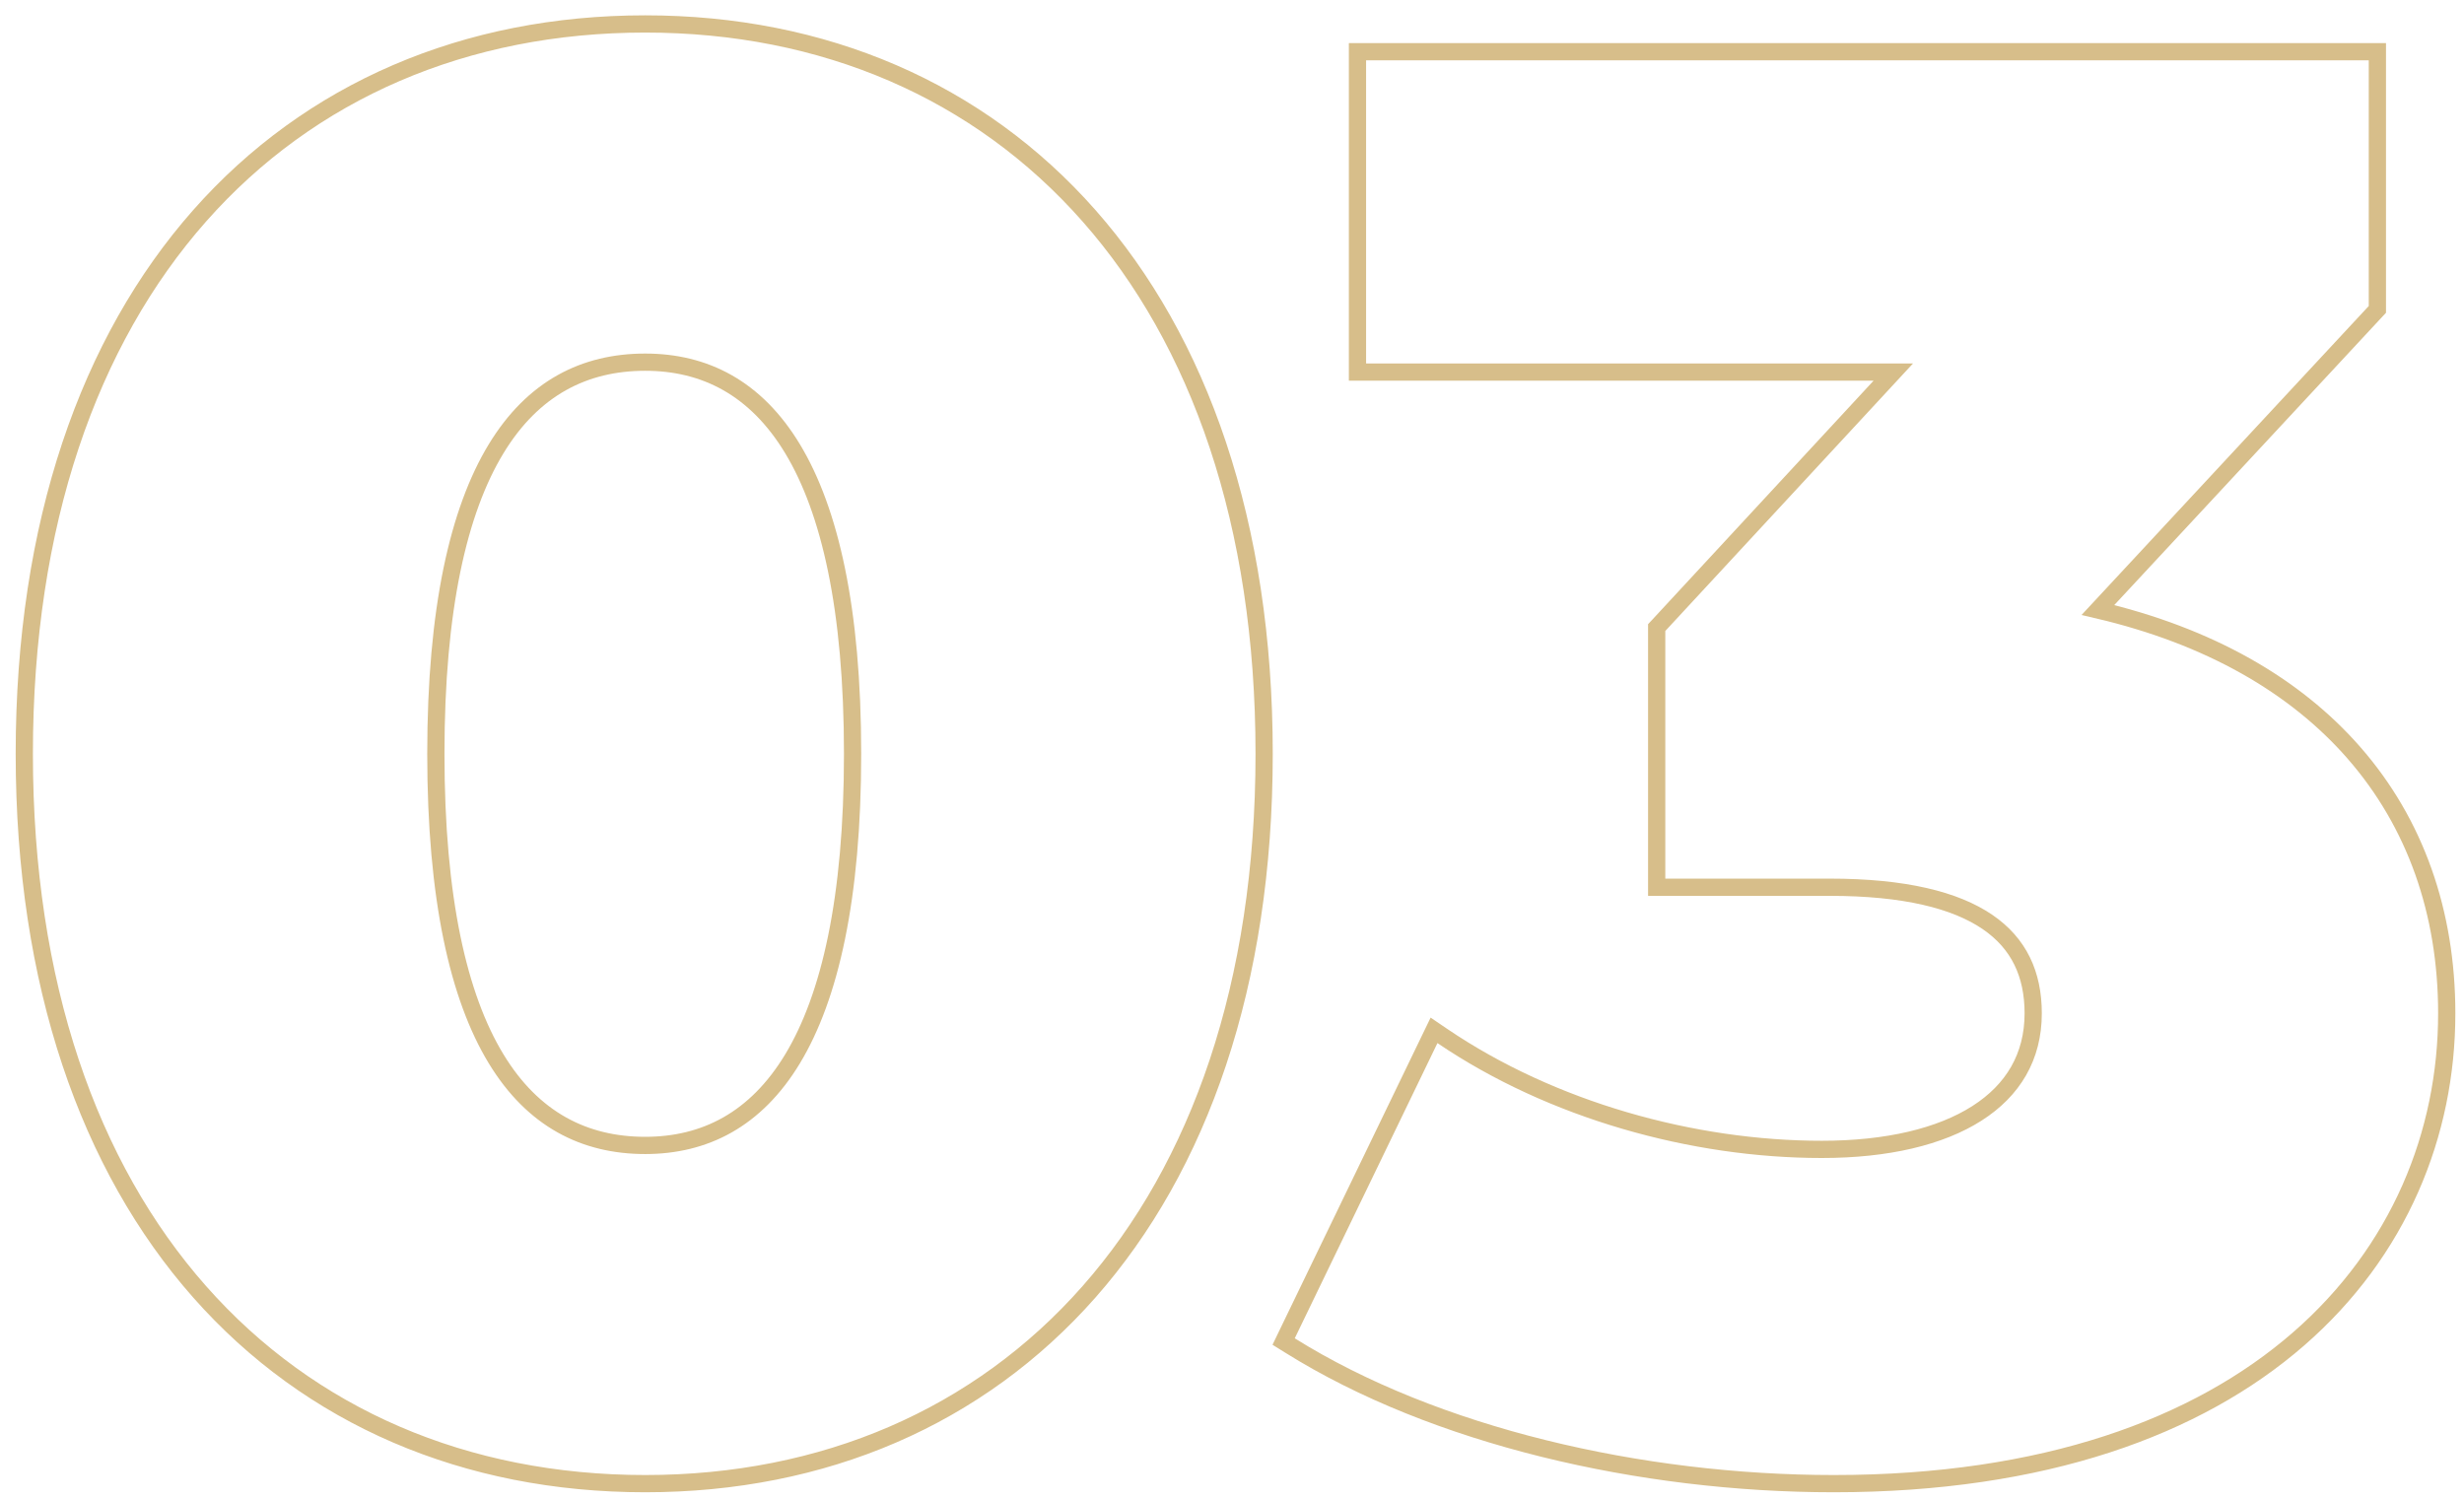 <?xml version="1.0" encoding="UTF-8"?> <svg xmlns="http://www.w3.org/2000/svg" width="143" height="87" viewBox="0 0 143 87" fill="none"><path d="M37.445 1.39C47.812 1.39 56.807 5.267 63.206 12.528C69.6 19.783 73.365 30.376 73.365 43.75C73.365 57.124 69.6 67.716 63.206 74.972C56.807 82.233 47.812 86.11 37.445 86.11C27.022 86.11 17.998 82.234 11.584 74.973C5.175 67.717 1.41 57.124 1.41 43.75C1.41 30.376 5.175 19.783 11.584 12.527C17.998 5.266 27.023 1.39 37.445 1.39ZM137.973 3V17.956L137.839 18.1L121.756 35.403C128.208 36.916 133.199 39.785 136.613 43.694C140.18 47.776 141.998 52.957 141.998 58.815C141.998 65.793 139.239 72.633 133.388 77.722C127.539 82.808 118.644 86.11 106.423 86.11C95.201 86.11 83.257 83.336 74.878 78.099L74.497 77.862L74.692 77.457L82.973 60.322L83.225 59.801L83.703 60.126C90.053 64.435 98.233 66.71 105.732 66.71C109.531 66.71 112.616 65.971 114.735 64.617C116.831 63.279 117.998 61.333 117.998 58.815C117.998 56.542 117.169 54.753 115.341 53.507C113.478 52.238 110.521 51.495 106.192 51.495H96.147V36.424L96.281 36.281L109.879 21.595H78.782V3H137.973ZM37.445 21.02C33.938 21.02 30.938 22.511 28.787 26.055C26.614 29.635 25.295 35.335 25.295 43.75C25.295 52.165 26.614 57.865 28.787 61.445C30.938 64.988 33.938 66.48 37.445 66.48C40.892 66.48 43.863 64.991 46.001 61.447C48.16 57.866 49.48 52.165 49.48 43.75C49.48 35.335 48.16 29.635 46.001 26.054C43.863 22.509 40.892 21.02 37.445 21.02Z" stroke="#D7BE8A"></path></svg> 